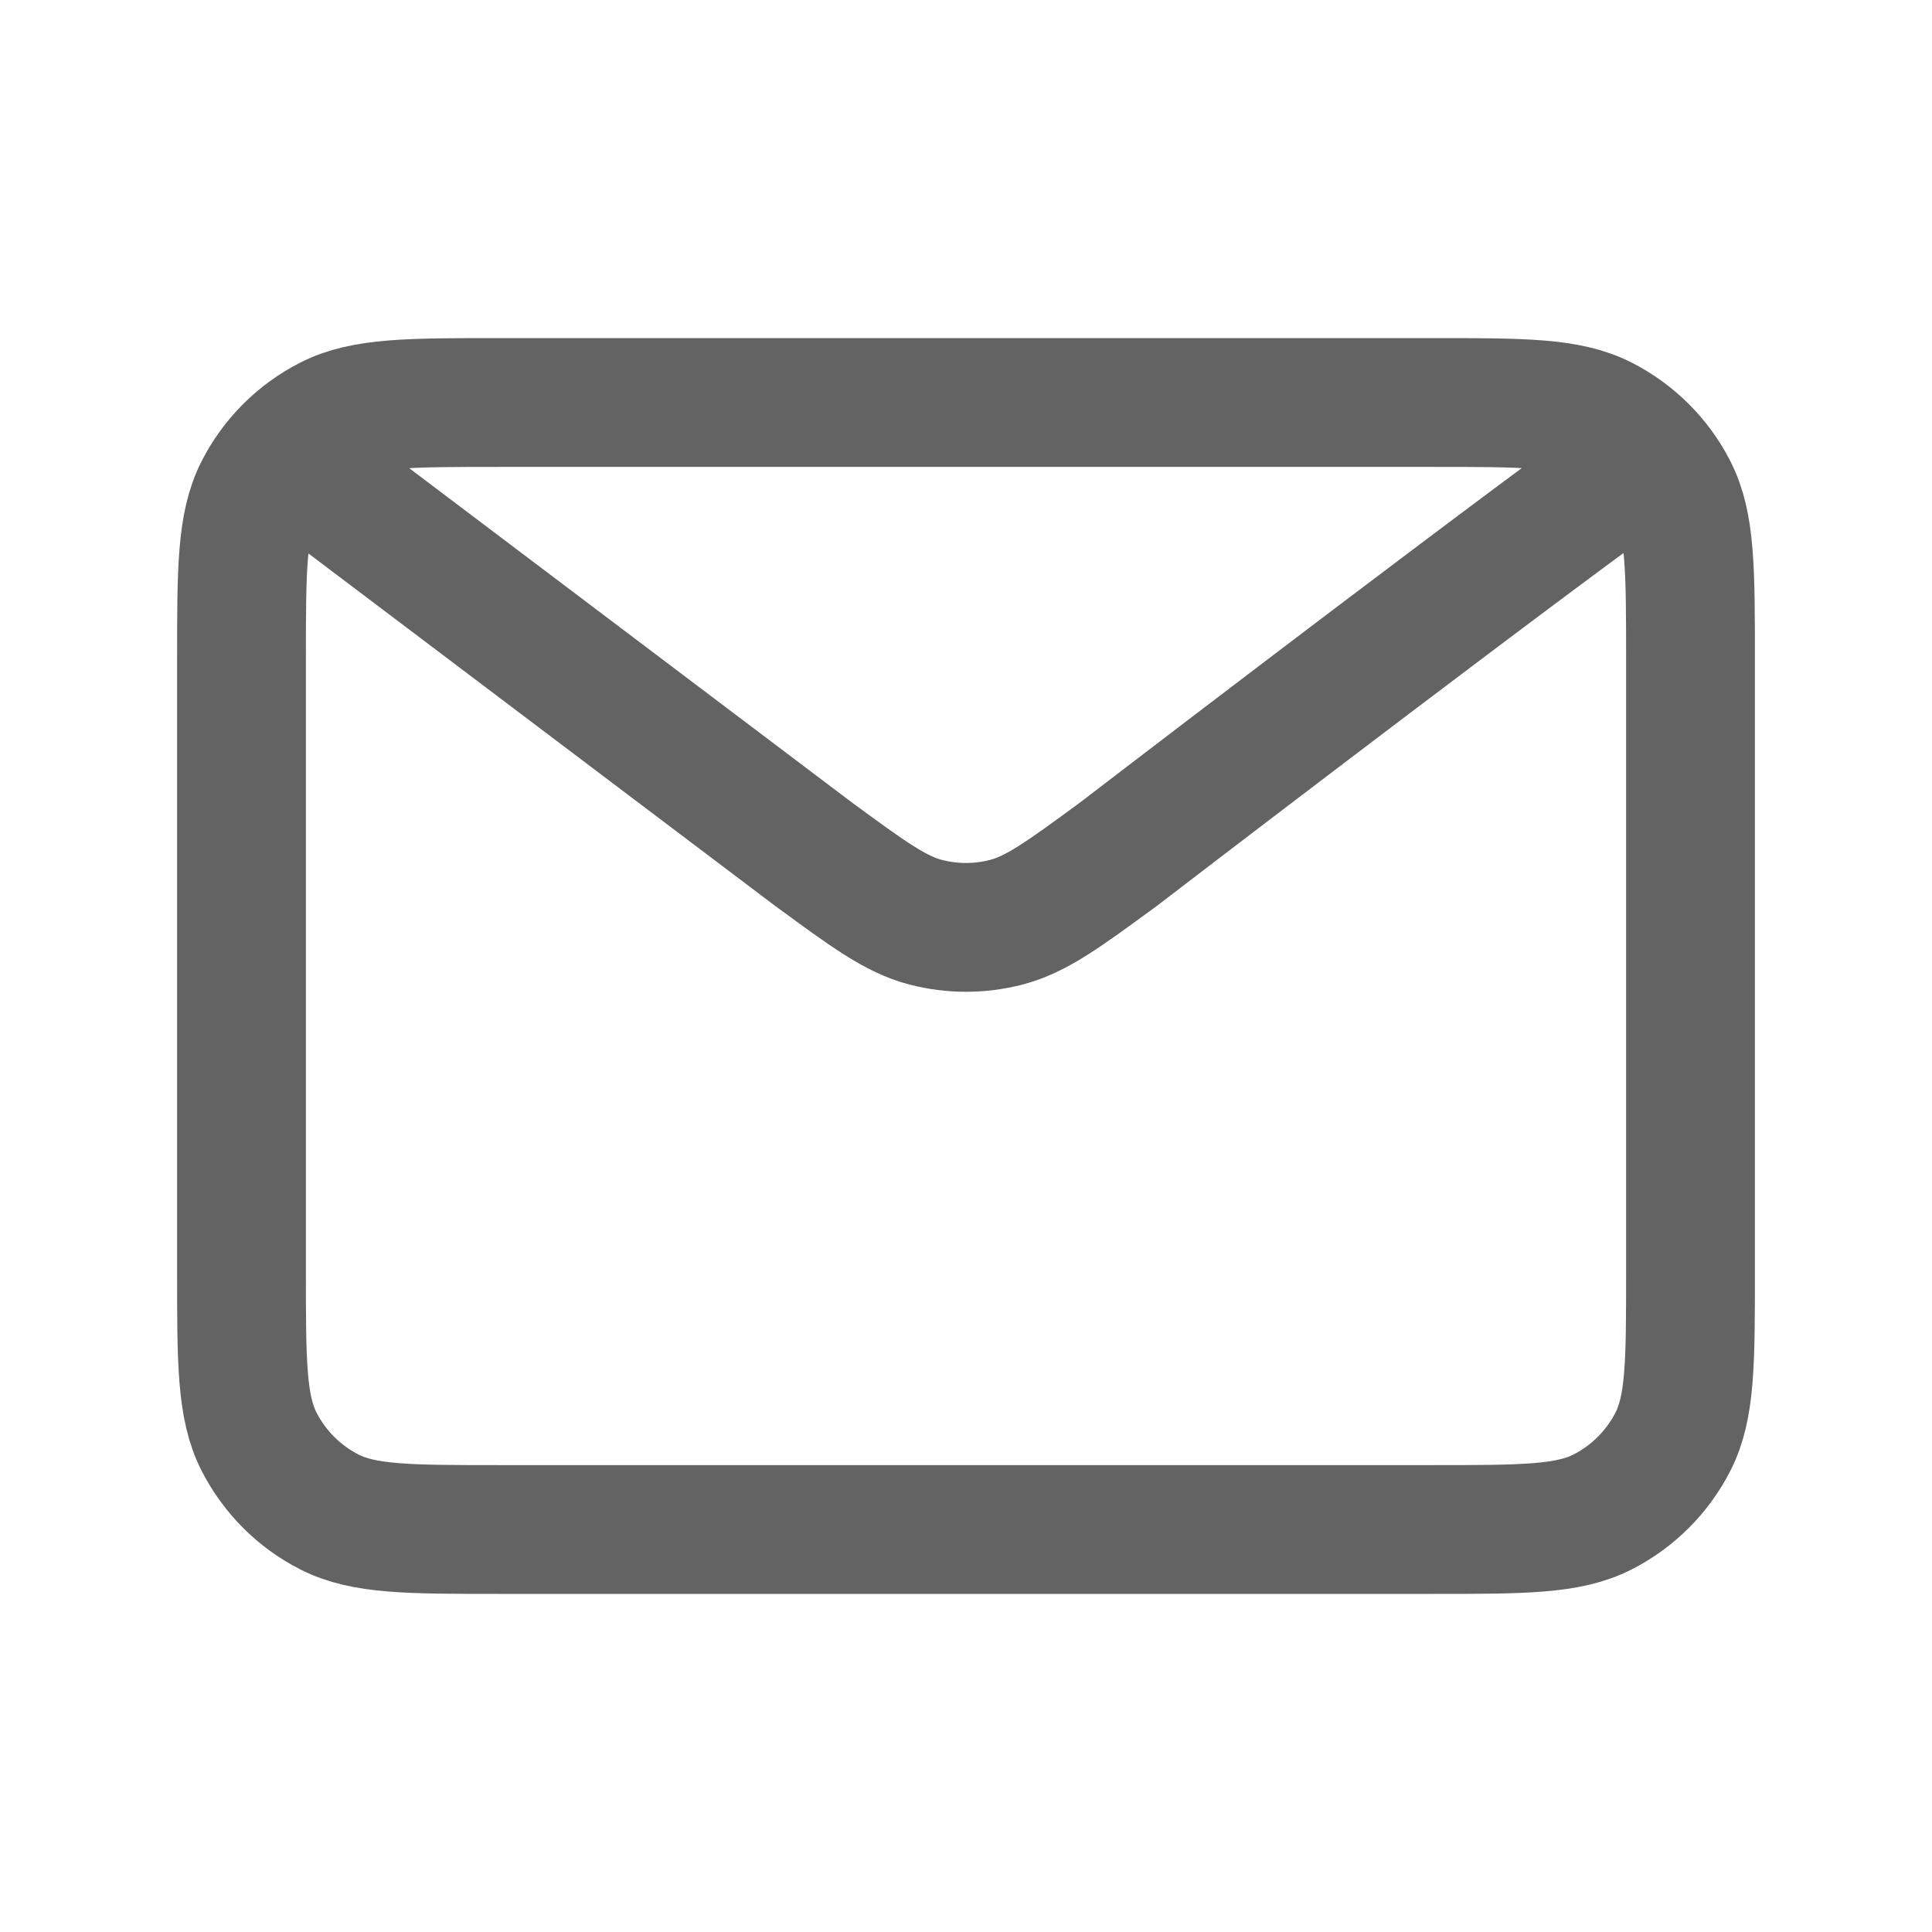 <?xml version="1.0" encoding="UTF-8"?> <svg xmlns="http://www.w3.org/2000/svg" width="30" height="30" viewBox="0 0 30 30" fill="none"><path d="M5 7.5L12.634 13.265L12.637 13.267C13.485 13.889 13.909 14.2 14.373 14.32C14.784 14.427 15.216 14.427 15.626 14.32C16.091 14.2 16.517 13.888 17.366 13.265C17.366 13.265 22.263 9.507 25 7.5M3.75 19.75V10.25C3.75 8.85 3.75 8.15 4.022 7.615C4.262 7.144 4.644 6.762 5.115 6.522C5.65 6.25 6.35 6.25 7.75 6.25H22.25C23.65 6.25 24.349 6.25 24.884 6.522C25.355 6.762 25.738 7.144 25.978 7.615C26.25 8.149 26.25 8.849 26.25 10.246V19.755C26.25 21.152 26.25 21.851 25.978 22.385C25.738 22.855 25.355 23.238 24.884 23.478C24.35 23.75 23.651 23.75 22.254 23.75H7.746C6.349 23.75 5.649 23.75 5.115 23.478C4.644 23.238 4.262 22.855 4.022 22.385C3.75 21.85 3.75 21.15 3.75 19.75Z" stroke="#636363" stroke-width="2" stroke-linecap="round" stroke-linejoin="round"></path></svg> 